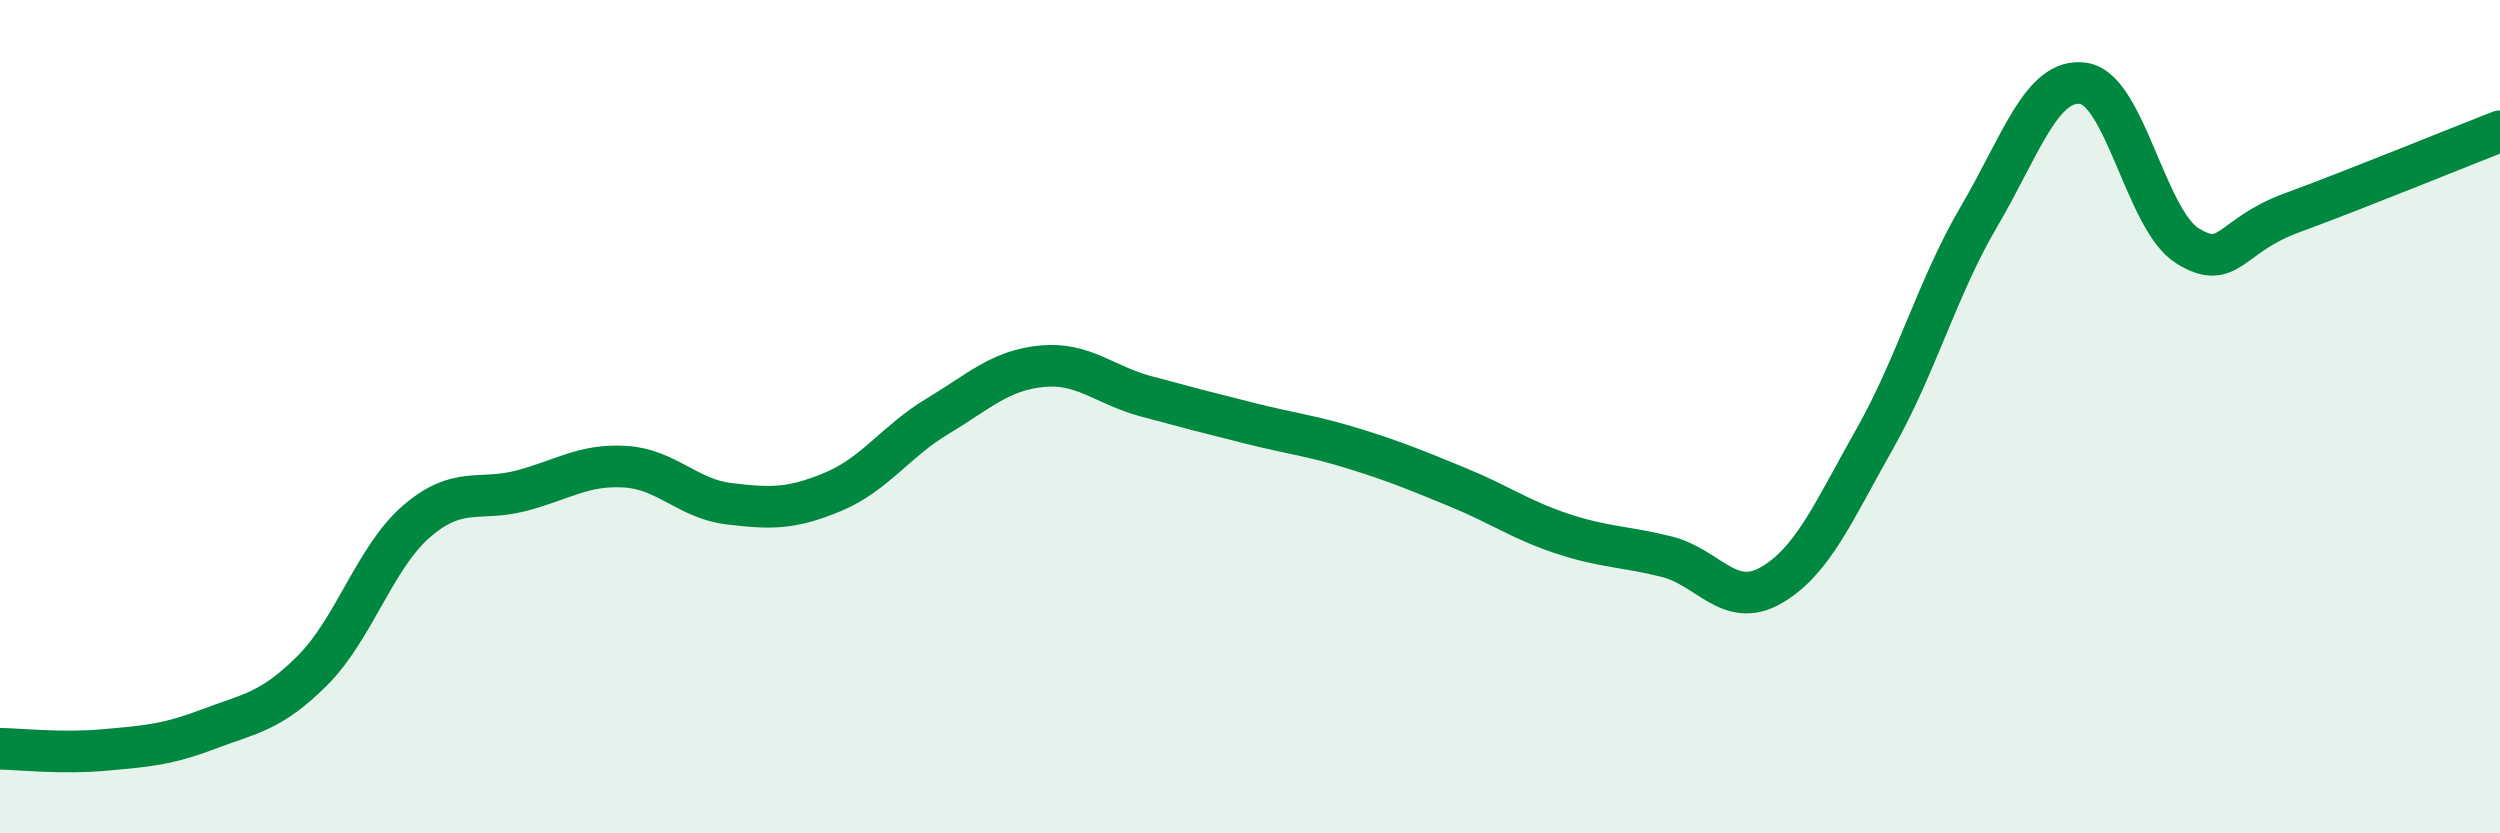 
    <svg width="60" height="20" viewBox="0 0 60 20" xmlns="http://www.w3.org/2000/svg">
      <path
        d="M 0,17.97 C 0.5,17.98 1.5,18.09 2.5,18 C 3.5,17.91 4,17.88 5,17.5 C 6,17.12 6.5,17.09 7.5,16.09 C 8.5,15.09 9,13.37 10,12.51 C 11,11.65 11.5,12.04 12.5,11.78 C 13.5,11.52 14,11.14 15,11.2 C 16,11.26 16.5,11.97 17.5,12.09 C 18.5,12.21 19,12.22 20,11.8 C 21,11.38 21.5,10.59 22.5,9.99 C 23.5,9.39 24,8.89 25,8.79 C 26,8.69 26.5,9.24 27.5,9.51 C 28.5,9.78 29,9.91 30,10.16 C 31,10.41 31.5,10.46 32.5,10.77 C 33.5,11.08 34,11.29 35,11.7 C 36,12.11 36.5,12.48 37.5,12.81 C 38.5,13.14 39,13.11 40,13.36 C 41,13.61 41.5,14.62 42.5,14.05 C 43.5,13.48 44,12.29 45,10.52 C 46,8.75 46.5,6.89 47.5,5.19 C 48.5,3.49 49,1.86 50,2 C 51,2.14 51.5,5.28 52.5,5.9 C 53.5,6.52 53.5,5.66 55,5.11 C 56.5,4.56 59,3.54 60,3.15L60 20L0 20Z"
        fill="#008740"
        opacity="0.1"
        stroke-linecap="round"
        stroke-linejoin="round"
      />
      <path
        d="M 0,17.97 C 0.5,17.98 1.5,18.09 2.5,18 C 3.5,17.91 4,17.88 5,17.5 C 6,17.12 6.5,17.09 7.5,16.09 C 8.5,15.09 9,13.37 10,12.51 C 11,11.65 11.5,12.04 12.5,11.78 C 13.5,11.52 14,11.14 15,11.2 C 16,11.26 16.5,11.97 17.5,12.09 C 18.5,12.21 19,12.22 20,11.8 C 21,11.38 21.5,10.59 22.5,9.99 C 23.5,9.39 24,8.89 25,8.79 C 26,8.69 26.5,9.24 27.5,9.51 C 28.5,9.78 29,9.91 30,10.16 C 31,10.41 31.5,10.46 32.5,10.77 C 33.5,11.08 34,11.29 35,11.7 C 36,12.11 36.5,12.48 37.5,12.81 C 38.5,13.14 39,13.11 40,13.36 C 41,13.61 41.5,14.62 42.5,14.05 C 43.5,13.48 44,12.29 45,10.52 C 46,8.75 46.5,6.89 47.5,5.19 C 48.5,3.49 49,1.86 50,2 C 51,2.14 51.5,5.28 52.5,5.9 C 53.5,6.52 53.5,5.66 55,5.11 C 56.5,4.56 59,3.54 60,3.15"
        stroke="#008740"
        stroke-width="1"
        fill="none"
        stroke-linecap="round"
        stroke-linejoin="round"
      />
    </svg>
  